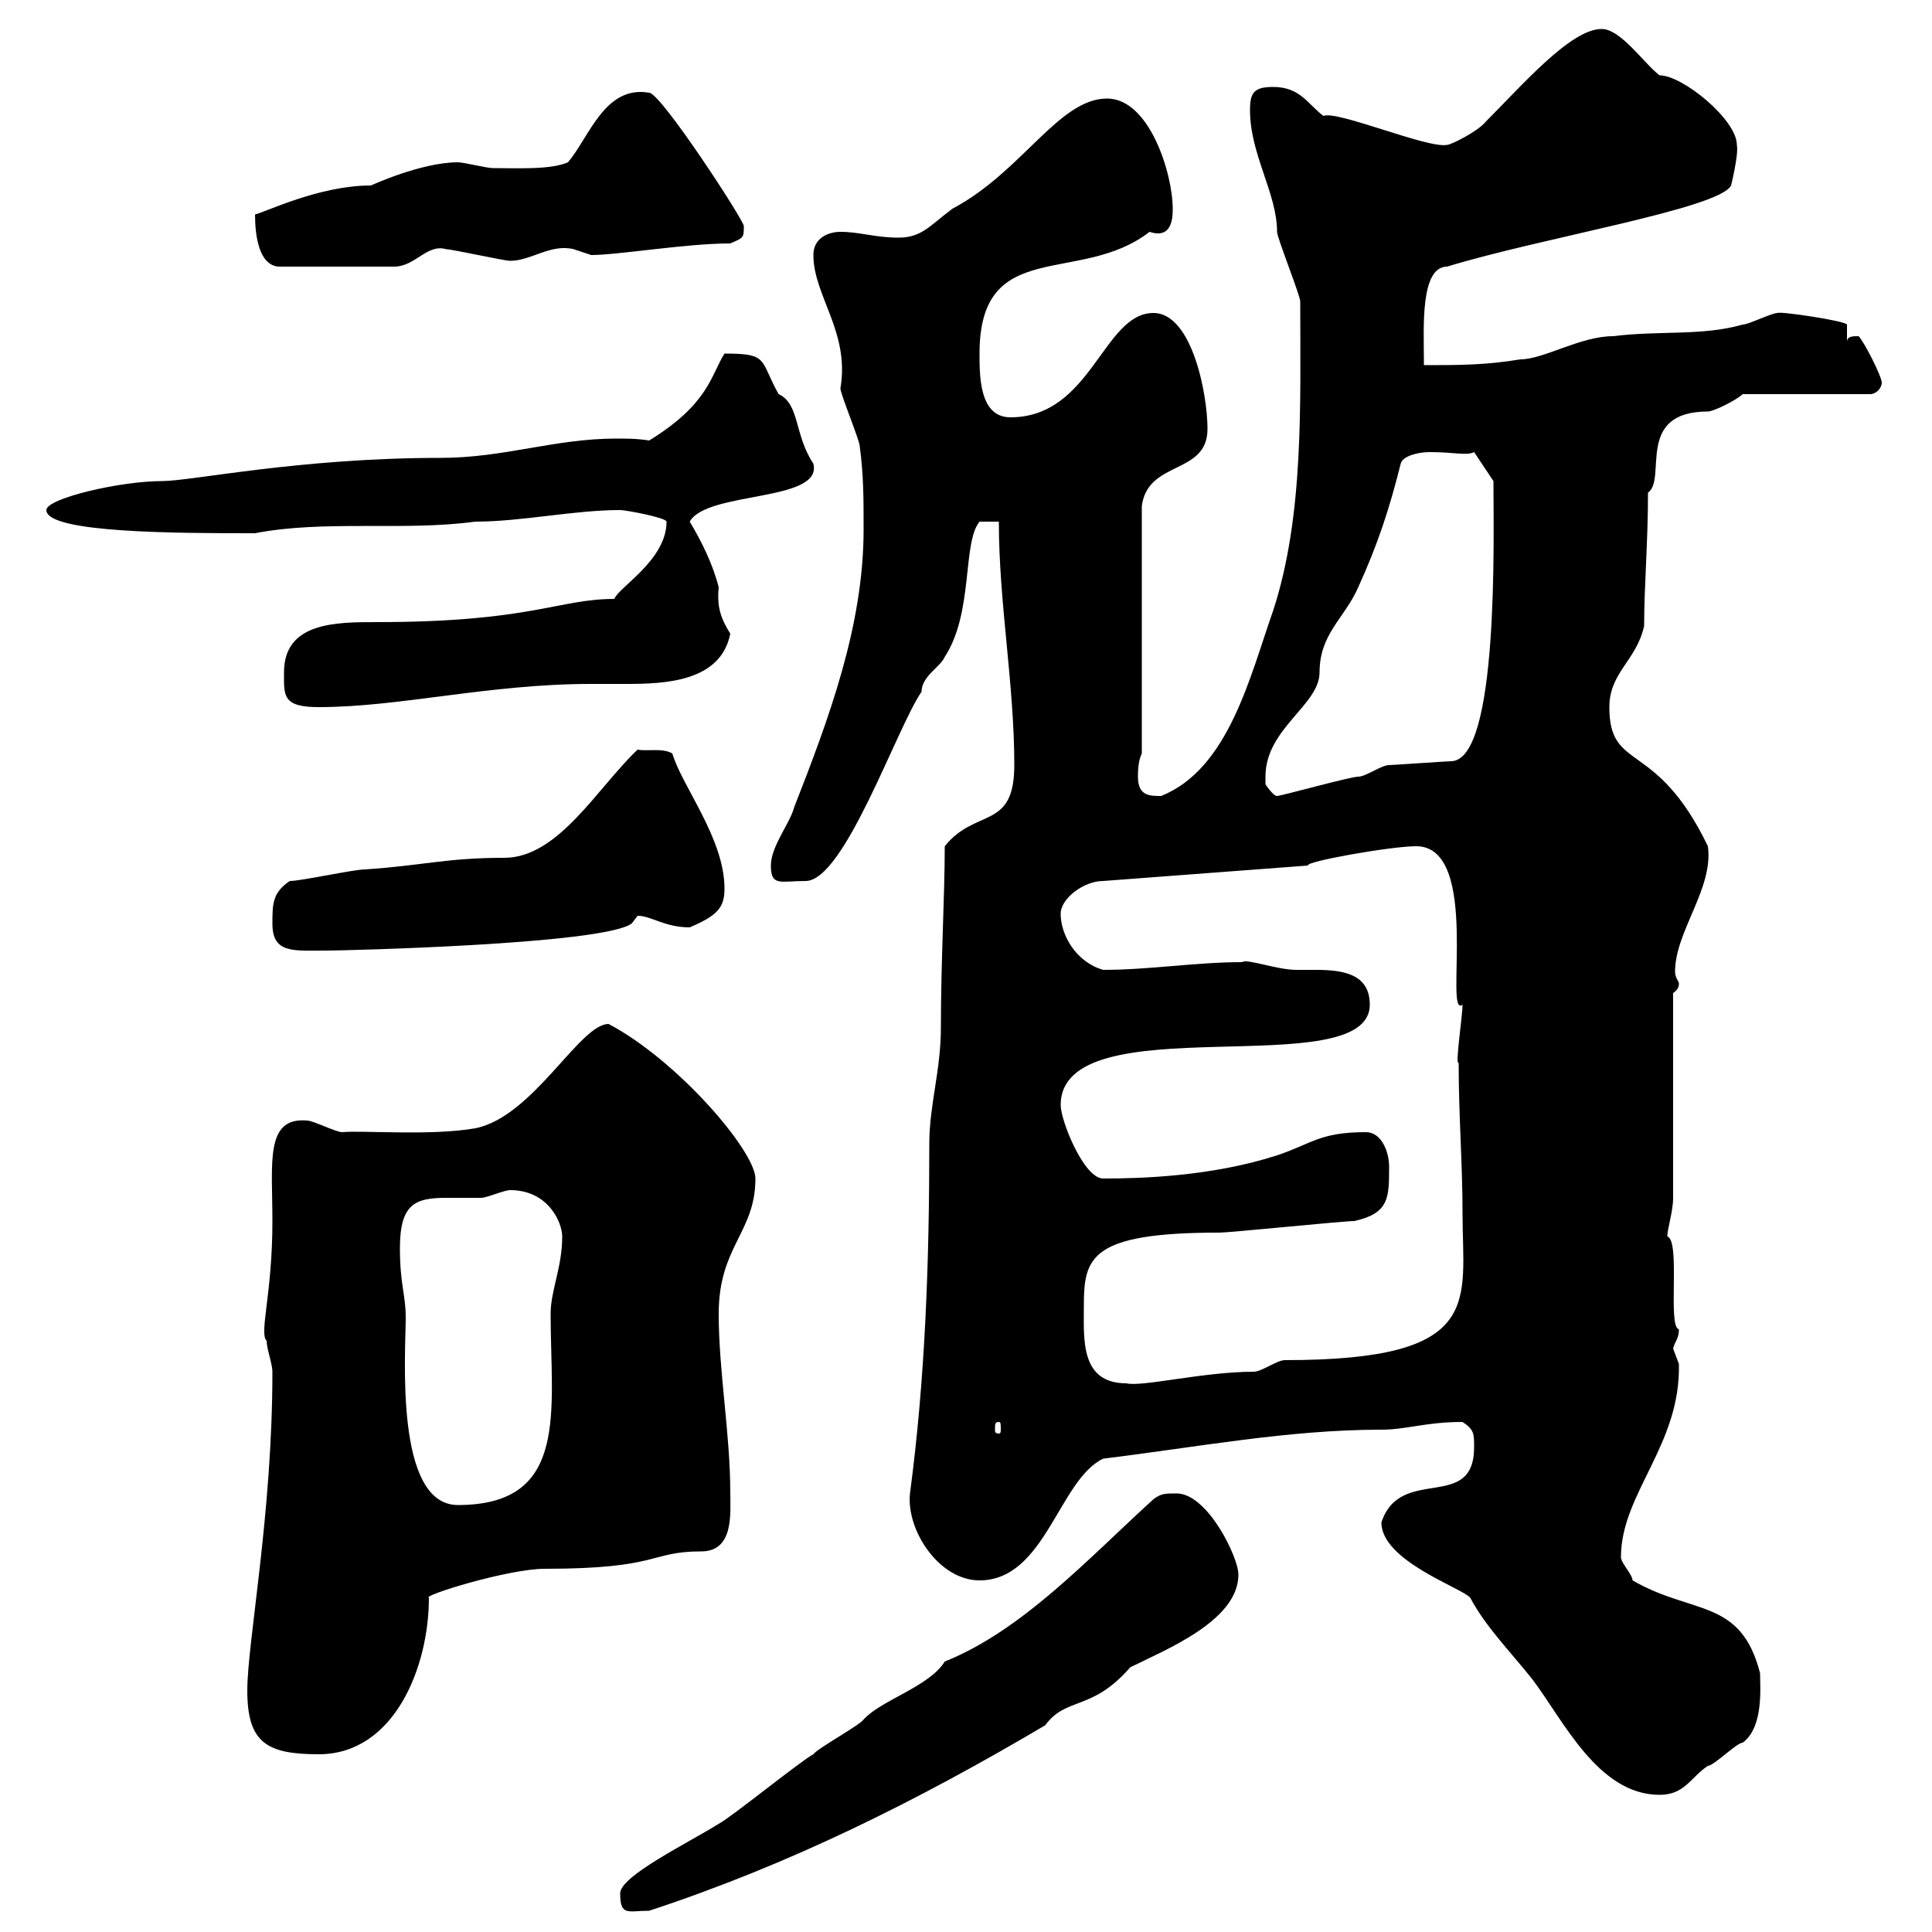 <svg xmlns="http://www.w3.org/2000/svg" xmlns:xlink="http://www.w3.org/1999/xlink" width="300" height="300"><path d="M96.30 294C96.30 297.60 97.50 296.70 100.80 296.70C122.70 289.50 142.50 279.60 162.30 267.90C165.60 263.40 169.50 265.80 175.50 258.90C180.90 256.20 192.30 251.70 192.30 244.50C192.30 241.80 187.50 231.90 182.70 231.90C180.90 231.90 180.30 231.90 179.10 232.80C168.90 242.10 158.70 253.20 146.70 258C144.30 261.90 136.80 264 134.10 267C133.50 267.90 126.90 271.50 126.30 272.40C124.50 273.30 113.40 282.30 111.60 283.20C106.80 286.20 96.30 291.30 96.30 294ZM214.50 236.40C214.50 242.40 227.10 246.60 228.30 248.10C230.70 252.60 234.30 256.20 237.90 260.70C242.70 267 248.10 278.70 257.70 278.70C261.60 278.70 262.50 276 265.20 274.20C266.10 274.20 269.70 270.60 270.60 270.60C273.90 268.20 273.30 261.90 273.30 259.80C270.30 248.10 262.80 250.80 253.50 245.40C253.50 244.50 251.70 242.70 251.70 241.80C251.70 231.90 261 224.40 260.70 211.80C260.70 211.80 259.80 209.40 259.80 209.40C260.10 208.20 260.70 207.90 260.70 206.40C258.90 206.10 261 192.60 258.90 192C258.90 190.80 259.80 188.10 259.80 186L259.80 154.20C260.70 153.60 260.70 153 260.70 152.70C260.70 152.40 260.10 151.80 260.10 150.90C260.10 144.60 266.10 138 265.20 131.40C257.10 114.60 249.90 120 249.90 109.80C249.90 104.40 254.10 102.60 255.30 97.20C255.30 90.90 255.90 84.30 255.90 76.50C258.90 74.40 253.80 63.90 265.20 63.90C266.10 63.90 269.70 62.10 270.60 61.20L290.40 61.20C291.30 61.20 292.20 60.30 292.20 59.40C292.20 58.50 289.50 53.10 288.60 52.20C287.70 52.20 286.80 52.20 286.80 53.10L286.80 50.40C286.50 49.80 276.30 48.30 276 48.60C275.10 48.60 271.50 50.40 270.60 50.40C264.30 52.20 257.70 51.30 250.50 52.20C245.40 52.20 239.70 55.80 236.10 55.80C230.70 56.70 226.50 56.70 221.10 56.70C221.10 56.70 221.10 55.80 221.10 55.80C221.10 51 220.50 41.40 224.70 41.40C239.40 36.90 267 32.40 268.80 28.80C268.80 28.80 270 24 269.70 22.50C269.70 18.60 261.30 11.70 257.70 11.70C255.30 9.90 251.70 4.50 248.70 4.50C243.90 4.50 236.40 13.20 230.70 18.90C229.50 20.40 225.30 22.50 224.70 22.50C221.70 23.10 207.60 17.10 205.50 18C203.10 16.20 201.90 13.50 197.70 13.50C194.70 13.50 194.10 14.40 194.10 17.10C194.10 24 198.30 30 198.30 36C198.30 36.90 201.90 45.90 201.90 46.80C201.90 62.70 202.50 80.10 197.70 94.80C194.10 105 190.80 119.40 180.30 123.60C178.50 123.60 176.70 123.60 176.70 120.60C176.70 120 176.70 118.20 177.30 117L177.30 78.60C178.20 71.40 187.50 73.80 187.50 66.60C187.50 61.20 185.10 48.60 179.10 48.60C171.30 48.60 169.50 64.80 156.90 64.80C152.10 64.80 152.10 58.50 152.10 54.90C152.10 36.60 167.70 44.40 178.50 36C182.10 37.20 182.10 33.60 182.10 32.40C182.10 27 178.50 15.30 171.90 15.30C164.40 15.30 158.70 26.70 147.90 32.40C144.30 35.10 143.10 36.90 139.50 36.90C135.90 36.90 133.50 36 130.50 36C128.70 36 126.30 36.90 126.30 39.60C126.30 45.90 132 51.60 130.50 60.30C130.50 61.20 133.50 68.40 133.50 69.30C134.10 73.80 134.10 77.40 134.10 82.20C134.10 97.20 128.70 111.60 123.30 125.40C122.70 127.80 119.70 131.40 119.70 134.40C119.70 137.70 121.20 136.80 125.10 136.80C131.10 136.80 139.20 113.10 143.10 107.40C143.10 105 146.10 103.50 146.70 102C151.20 95.10 149.40 84.30 152.10 81L155.10 81C155.10 93.60 157.50 106.20 157.50 118.80C157.50 129 151.50 125.40 146.70 131.40C146.70 139.20 146.10 149.10 146.10 159.60C146.10 166.20 144.30 171.60 144.30 177.60C144.30 195.60 143.70 213.90 141.30 231.90C140.70 237.60 145.80 245.40 152.10 245.40C162.30 245.40 164.40 229.80 171.30 226.50C186 224.70 200.10 222 214.50 222C218.40 222 221.40 220.80 227.10 220.80C228.90 222 228.90 222.60 228.90 224.70C228.90 234.90 217.50 227.40 214.50 236.40ZM38.40 262.50C38.40 270.60 41.40 272.40 49.50 272.40C61.20 272.40 66.60 258.90 66.60 248.10C65.40 247.80 78.90 243.60 84.60 243.60C102.60 243.60 100.80 240.90 108.90 240.90C114 240.90 113.40 234.90 113.40 231.90C113.40 222.60 111.60 213 111.60 204C111.60 193.50 117.30 191.40 117.30 183C117.30 178.80 105.30 164.70 94.50 159C90 159 82.80 173.40 73.80 175.20C66.90 176.40 56.40 175.50 53.10 175.80C52.20 175.80 48.60 174 47.70 174C41.10 173.40 42.30 180.60 42.30 189.60C42.30 201 40.20 207 41.40 208.20C41.40 209.40 42.30 211.80 42.30 213C42.30 235.20 38.40 255 38.40 262.50ZM62.10 193.80C62.10 186.90 64.50 186 69.30 186C71.10 186 73.50 186 74.70 186C75.60 186 78.30 184.80 79.20 184.80C85.20 184.80 87.30 189.90 87.30 192C87.30 196.80 85.50 200.40 85.50 204C85.50 219 88.50 233.70 71.10 233.70C61.20 233.70 63 210 63 204.60C63 201 62.10 199.50 62.10 193.80ZM155.10 220.80C155.40 220.80 155.40 221.10 155.40 222C155.40 222.30 155.40 222.60 155.10 222.60C154.50 222.60 154.50 222.30 154.50 222C154.50 221.10 154.50 220.80 155.10 220.80ZM168.30 202.80C168.30 195.30 169.20 191.40 189.30 191.40C191.10 191.40 208.50 189.60 210.30 189.60C215.70 188.40 215.70 186 215.70 181.20C215.70 178.80 214.50 175.80 212.10 175.80C204.90 175.80 203.70 177.60 198.30 179.40C188.10 182.70 177 183 171.30 183C168.30 183 164.70 174 164.70 171.60C164.70 155.70 212.70 168.60 212.70 156C212.70 151.20 208.50 150.60 204.30 150.60C203.40 150.60 201.90 150.60 201.30 150.60C198.30 150.60 193.50 148.80 192.90 149.40C185.70 149.40 178.50 150.60 171.30 150.60C167.10 149.40 164.70 145.20 164.70 141.90C164.70 139.50 168.30 136.80 171.30 136.80L203.10 134.40C202.50 133.80 216 131.40 219.90 131.40C230.10 131.40 224.10 158.40 227.10 156C227.10 157.80 225.90 165.60 226.50 165C226.50 173.40 227.10 180.60 227.10 188.40C227.10 202.20 230.70 211.20 199.50 211.20C198.30 211.20 195.90 213 194.70 213C186.90 213 177.30 215.40 174.90 214.80C167.70 214.80 168.30 207.90 168.30 202.80ZM42.30 143.40C42.30 148.20 45.60 147.60 51.30 147.60C52.50 147.60 93.60 146.70 98.10 143.40C98.10 143.40 99 142.20 99 142.20C101.10 142.20 103.20 144 107.10 144C111.30 142.20 112.50 141 112.50 138C112.50 130.20 105.90 122.10 104.40 117C102.90 116.10 100.50 116.70 99 116.40C92.70 122.40 86.70 133.20 78.30 133.20C69.30 133.20 65.70 134.40 56.70 135C54.90 135 46.80 136.80 45 136.80C42.30 138.60 42.30 140.40 42.30 143.40ZM196.50 121.80C196.50 121.50 196.50 121.20 196.50 120.60C196.50 113.10 204.90 109.50 204.90 104.40C204.90 98.40 208.80 96 210.90 91.20C213.90 84.60 215.70 79.20 217.50 72C217.80 70.80 220.20 70.20 222 70.20C225.90 70.20 227.70 70.80 228.90 70.20L231.90 74.70C231.90 83.40 232.80 118.20 225.30 118.20C224.70 118.20 216.30 118.80 215.70 118.80C214.50 118.80 212.10 120.60 210.90 120.60C209.70 120.60 198.90 123.60 198.30 123.60C197.70 123.60 196.50 121.80 196.50 121.80ZM44.10 104.40C44.10 108 43.80 109.80 49.50 109.80C62.10 109.80 75.90 106.20 91.80 106.20C93.30 106.20 95.10 106.20 97.20 106.20C103.20 106.20 111.90 105.90 113.40 98.40C111.90 96 111.30 94.20 111.60 91.20C110.70 87.60 108.90 84 107.10 81C109.80 76.20 127.80 78 126.30 72C123.30 67.50 124.20 62.70 120.90 61.20C117.90 55.80 119.40 54.90 112.50 54.90C110.40 58.20 110.10 62.70 100.80 68.40C99 68.10 97.20 68.10 95.70 68.10C86.10 68.10 78.30 71.10 68.40 71.10C46.50 71.10 29.70 74.70 25.20 74.70C18.60 74.70 7.20 77.40 7.20 79.20C7.20 82.80 27.90 82.80 39.60 82.80C50.40 80.70 62.70 82.50 73.80 81C81 81 89.10 79.20 96.30 79.20C97.20 79.20 103.50 80.40 103.50 81C103.50 87 96 91.20 95.40 93C86.70 93 82.50 96.60 58.50 96.60C52.20 96.60 44.10 96.60 44.10 104.40ZM39.60 33.30C39.60 36.60 40.20 41.10 43.20 41.40L61.20 41.40C64.50 41.40 66.30 37.80 69.30 38.70C70.20 38.70 78.30 40.50 79.20 40.50C82.50 40.50 85.50 37.80 89.10 38.70C89.10 38.70 91.80 39.60 91.80 39.60C96 39.60 106.50 37.80 113.40 37.80C115.50 36.90 115.50 36.90 115.50 35.10C115.50 34.20 102.60 14.40 100.80 14.40C93.90 13.20 91.50 21.30 88.20 25.20C85.50 26.40 80.10 26.10 76.50 26.10C75.60 26.10 72 25.20 71.10 25.20C65.40 25.20 57.60 28.80 57.60 28.80C49.50 28.80 41.10 33 39.60 33.30Z"/></svg>